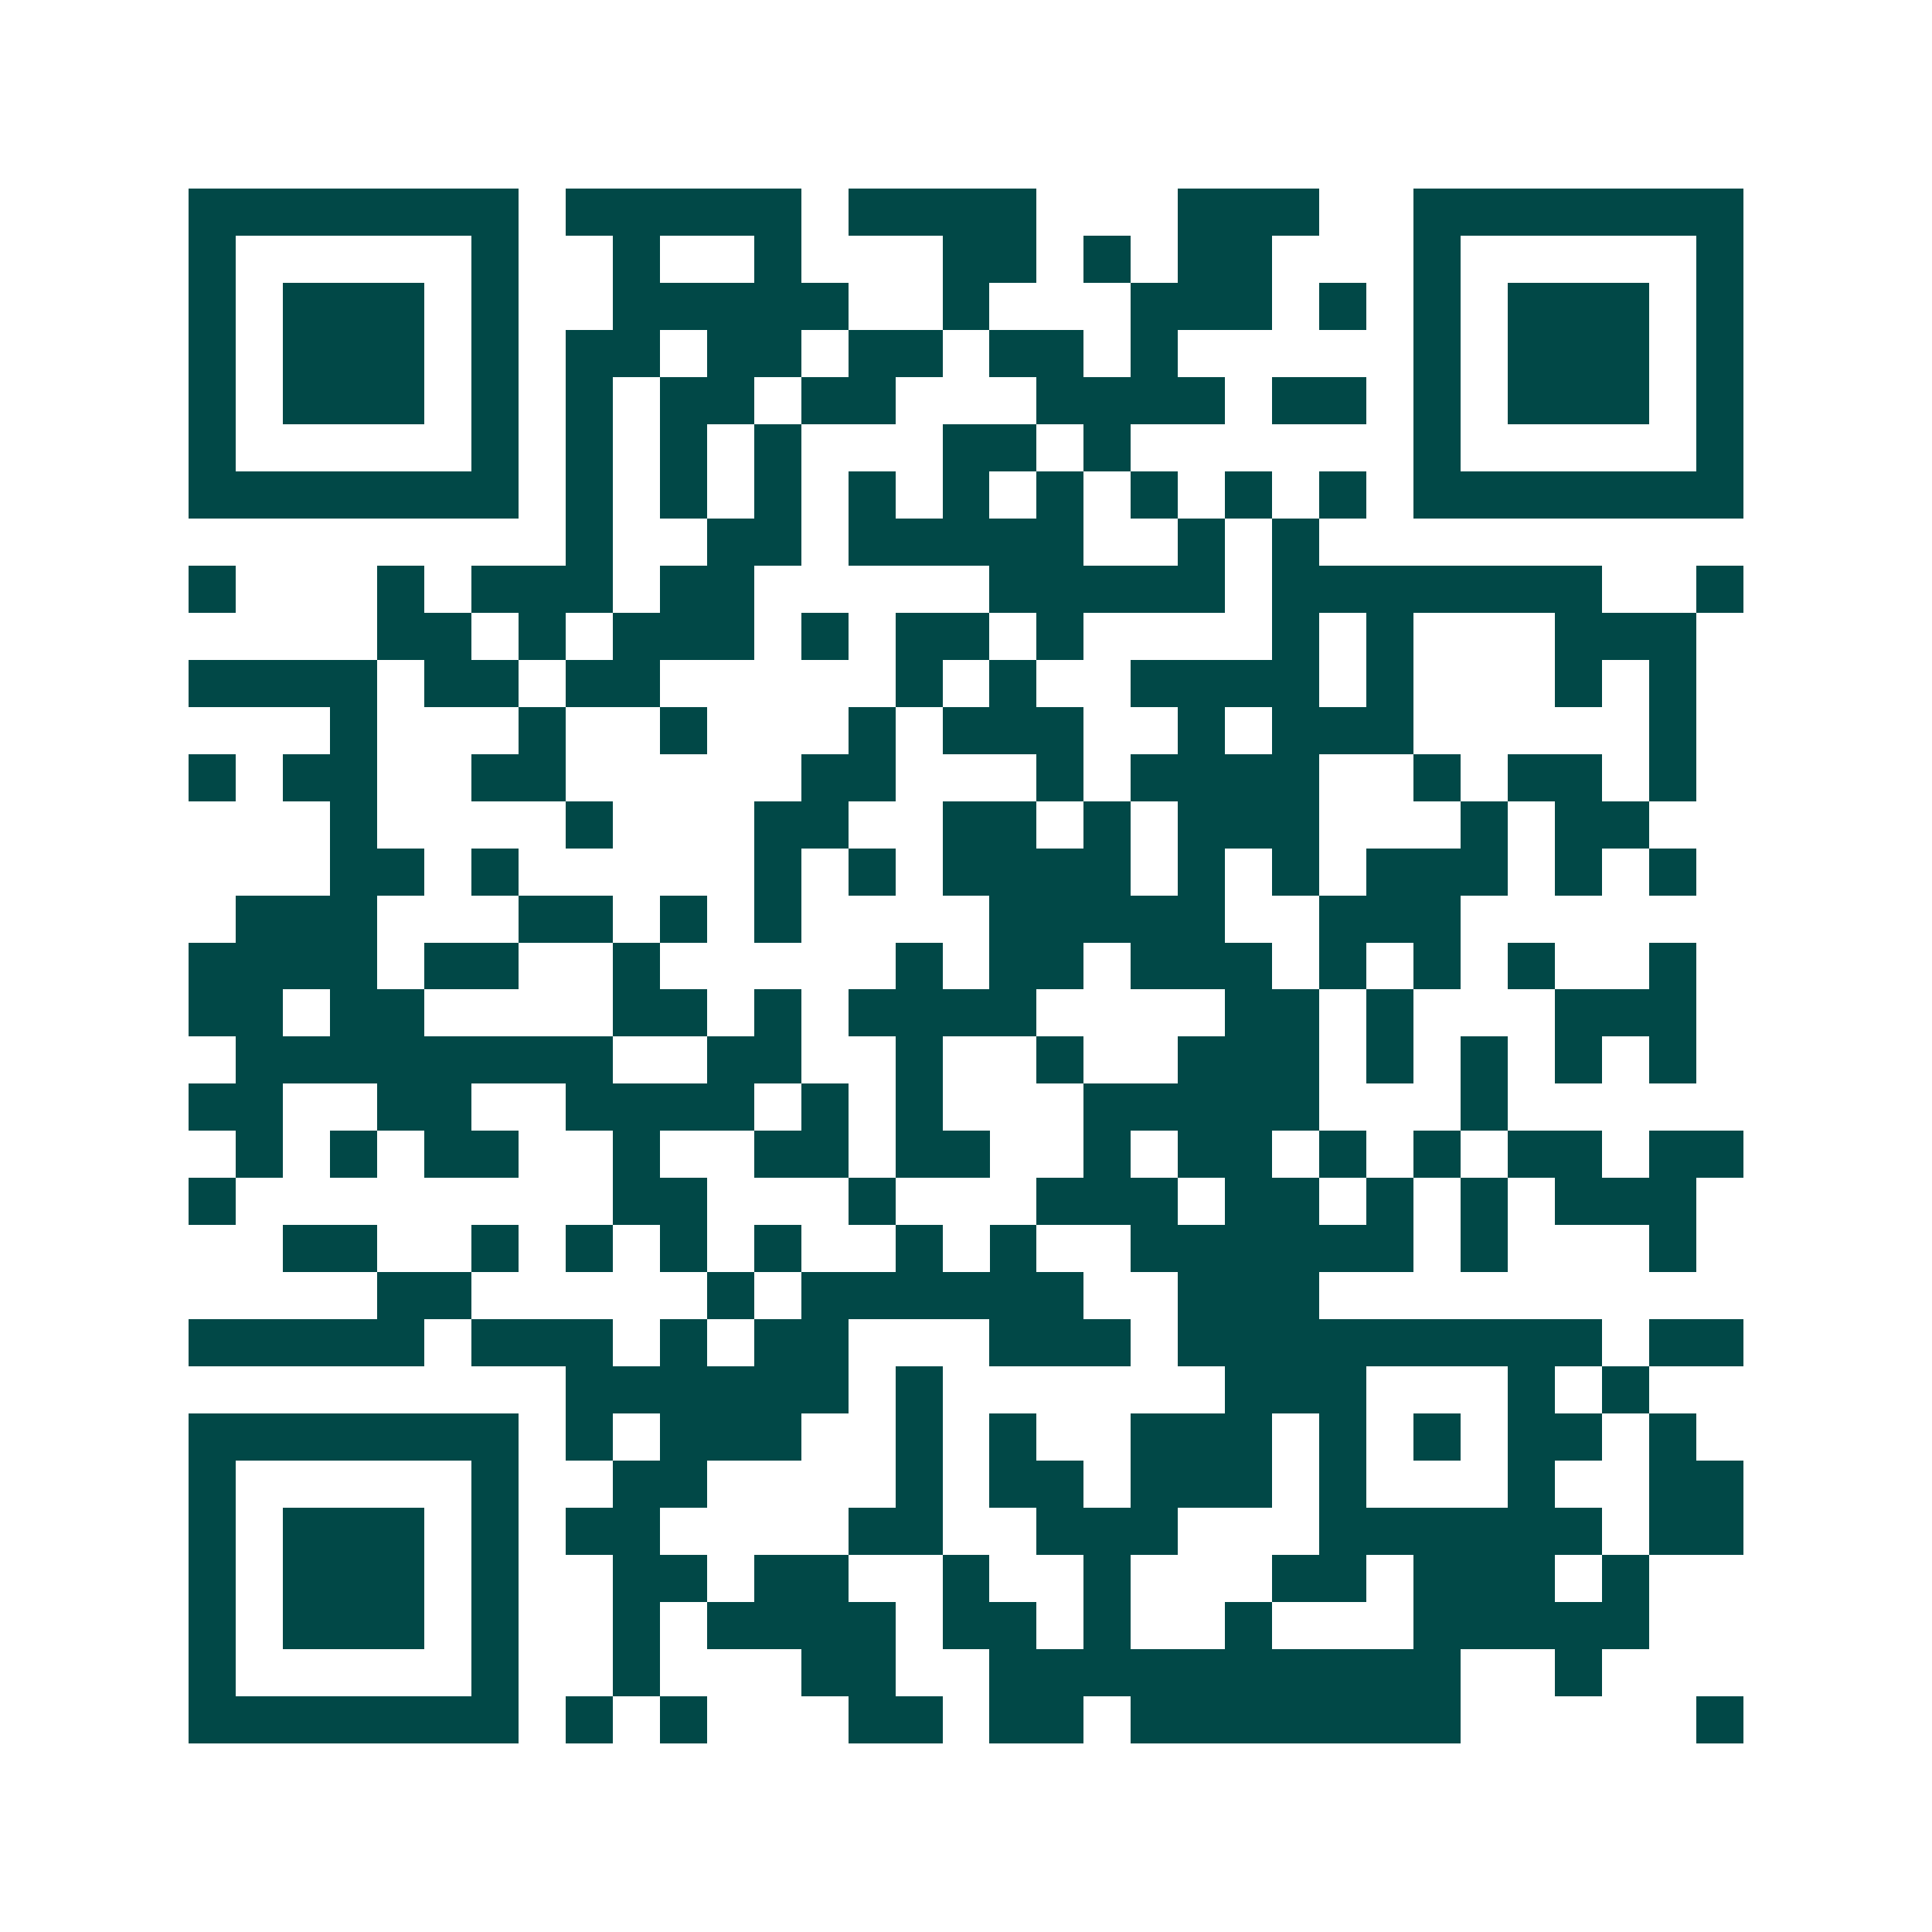 <svg xmlns="http://www.w3.org/2000/svg" width="200" height="200" viewBox="0 0 41 41" shape-rendering="crispEdges"><path fill="#ffffff" d="M0 0h41v41H0z"/><path stroke="#014847" d="M4 4.5h7m1 0h5m1 0h4m3 0h3m2 0h7M4 5.5h1m5 0h1m2 0h1m2 0h1m3 0h2m1 0h1m1 0h2m3 0h1m5 0h1M4 6.5h1m1 0h3m1 0h1m2 0h5m2 0h1m3 0h3m1 0h1m1 0h1m1 0h3m1 0h1M4 7.5h1m1 0h3m1 0h1m1 0h2m1 0h2m1 0h2m1 0h2m1 0h1m5 0h1m1 0h3m1 0h1M4 8.5h1m1 0h3m1 0h1m1 0h1m1 0h2m1 0h2m3 0h4m1 0h2m1 0h1m1 0h3m1 0h1M4 9.5h1m5 0h1m1 0h1m1 0h1m1 0h1m3 0h2m1 0h1m6 0h1m5 0h1M4 10.5h7m1 0h1m1 0h1m1 0h1m1 0h1m1 0h1m1 0h1m1 0h1m1 0h1m1 0h1m1 0h7M12 11.5h1m2 0h2m1 0h5m2 0h1m1 0h1M4 12.5h1m3 0h1m1 0h3m1 0h2m5 0h5m1 0h7m2 0h1M8 13.5h2m1 0h1m1 0h3m1 0h1m1 0h2m1 0h1m4 0h1m1 0h1m3 0h3M4 14.5h4m1 0h2m1 0h2m5 0h1m1 0h1m2 0h4m1 0h1m3 0h1m1 0h1M7 15.5h1m3 0h1m2 0h1m3 0h1m1 0h3m2 0h1m1 0h3m5 0h1M4 16.5h1m1 0h2m2 0h2m5 0h2m3 0h1m1 0h4m2 0h1m1 0h2m1 0h1M7 17.5h1m4 0h1m3 0h2m2 0h2m1 0h1m1 0h3m3 0h1m1 0h2M7 18.5h2m1 0h1m5 0h1m1 0h1m1 0h4m1 0h1m1 0h1m1 0h3m1 0h1m1 0h1M5 19.5h3m3 0h2m1 0h1m1 0h1m4 0h5m2 0h3M4 20.5h4m1 0h2m2 0h1m5 0h1m1 0h2m1 0h3m1 0h1m1 0h1m1 0h1m2 0h1M4 21.5h2m1 0h2m4 0h2m1 0h1m1 0h4m4 0h2m1 0h1m3 0h3M5 22.5h8m2 0h2m2 0h1m2 0h1m2 0h3m1 0h1m1 0h1m1 0h1m1 0h1M4 23.5h2m2 0h2m2 0h4m1 0h1m1 0h1m3 0h5m3 0h1M5 24.5h1m1 0h1m1 0h2m2 0h1m2 0h2m1 0h2m2 0h1m1 0h2m1 0h1m1 0h1m1 0h2m1 0h2M4 25.5h1m8 0h2m3 0h1m3 0h3m1 0h2m1 0h1m1 0h1m1 0h3M6 26.5h2m2 0h1m1 0h1m1 0h1m1 0h1m2 0h1m1 0h1m2 0h6m1 0h1m3 0h1M8 27.5h2m5 0h1m1 0h6m2 0h3M4 28.5h5m1 0h3m1 0h1m1 0h2m3 0h3m1 0h9m1 0h2M12 29.5h6m1 0h1m6 0h3m3 0h1m1 0h1M4 30.5h7m1 0h1m1 0h3m2 0h1m1 0h1m2 0h3m1 0h1m1 0h1m1 0h2m1 0h1M4 31.5h1m5 0h1m2 0h2m4 0h1m1 0h2m1 0h3m1 0h1m3 0h1m2 0h2M4 32.5h1m1 0h3m1 0h1m1 0h2m4 0h2m2 0h3m3 0h6m1 0h2M4 33.5h1m1 0h3m1 0h1m2 0h2m1 0h2m2 0h1m2 0h1m3 0h2m1 0h3m1 0h1M4 34.5h1m1 0h3m1 0h1m2 0h1m1 0h4m1 0h2m1 0h1m2 0h1m3 0h5M4 35.5h1m5 0h1m2 0h1m3 0h2m2 0h10m2 0h1M4 36.5h7m1 0h1m1 0h1m3 0h2m1 0h2m1 0h7m5 0h1"/></svg>
